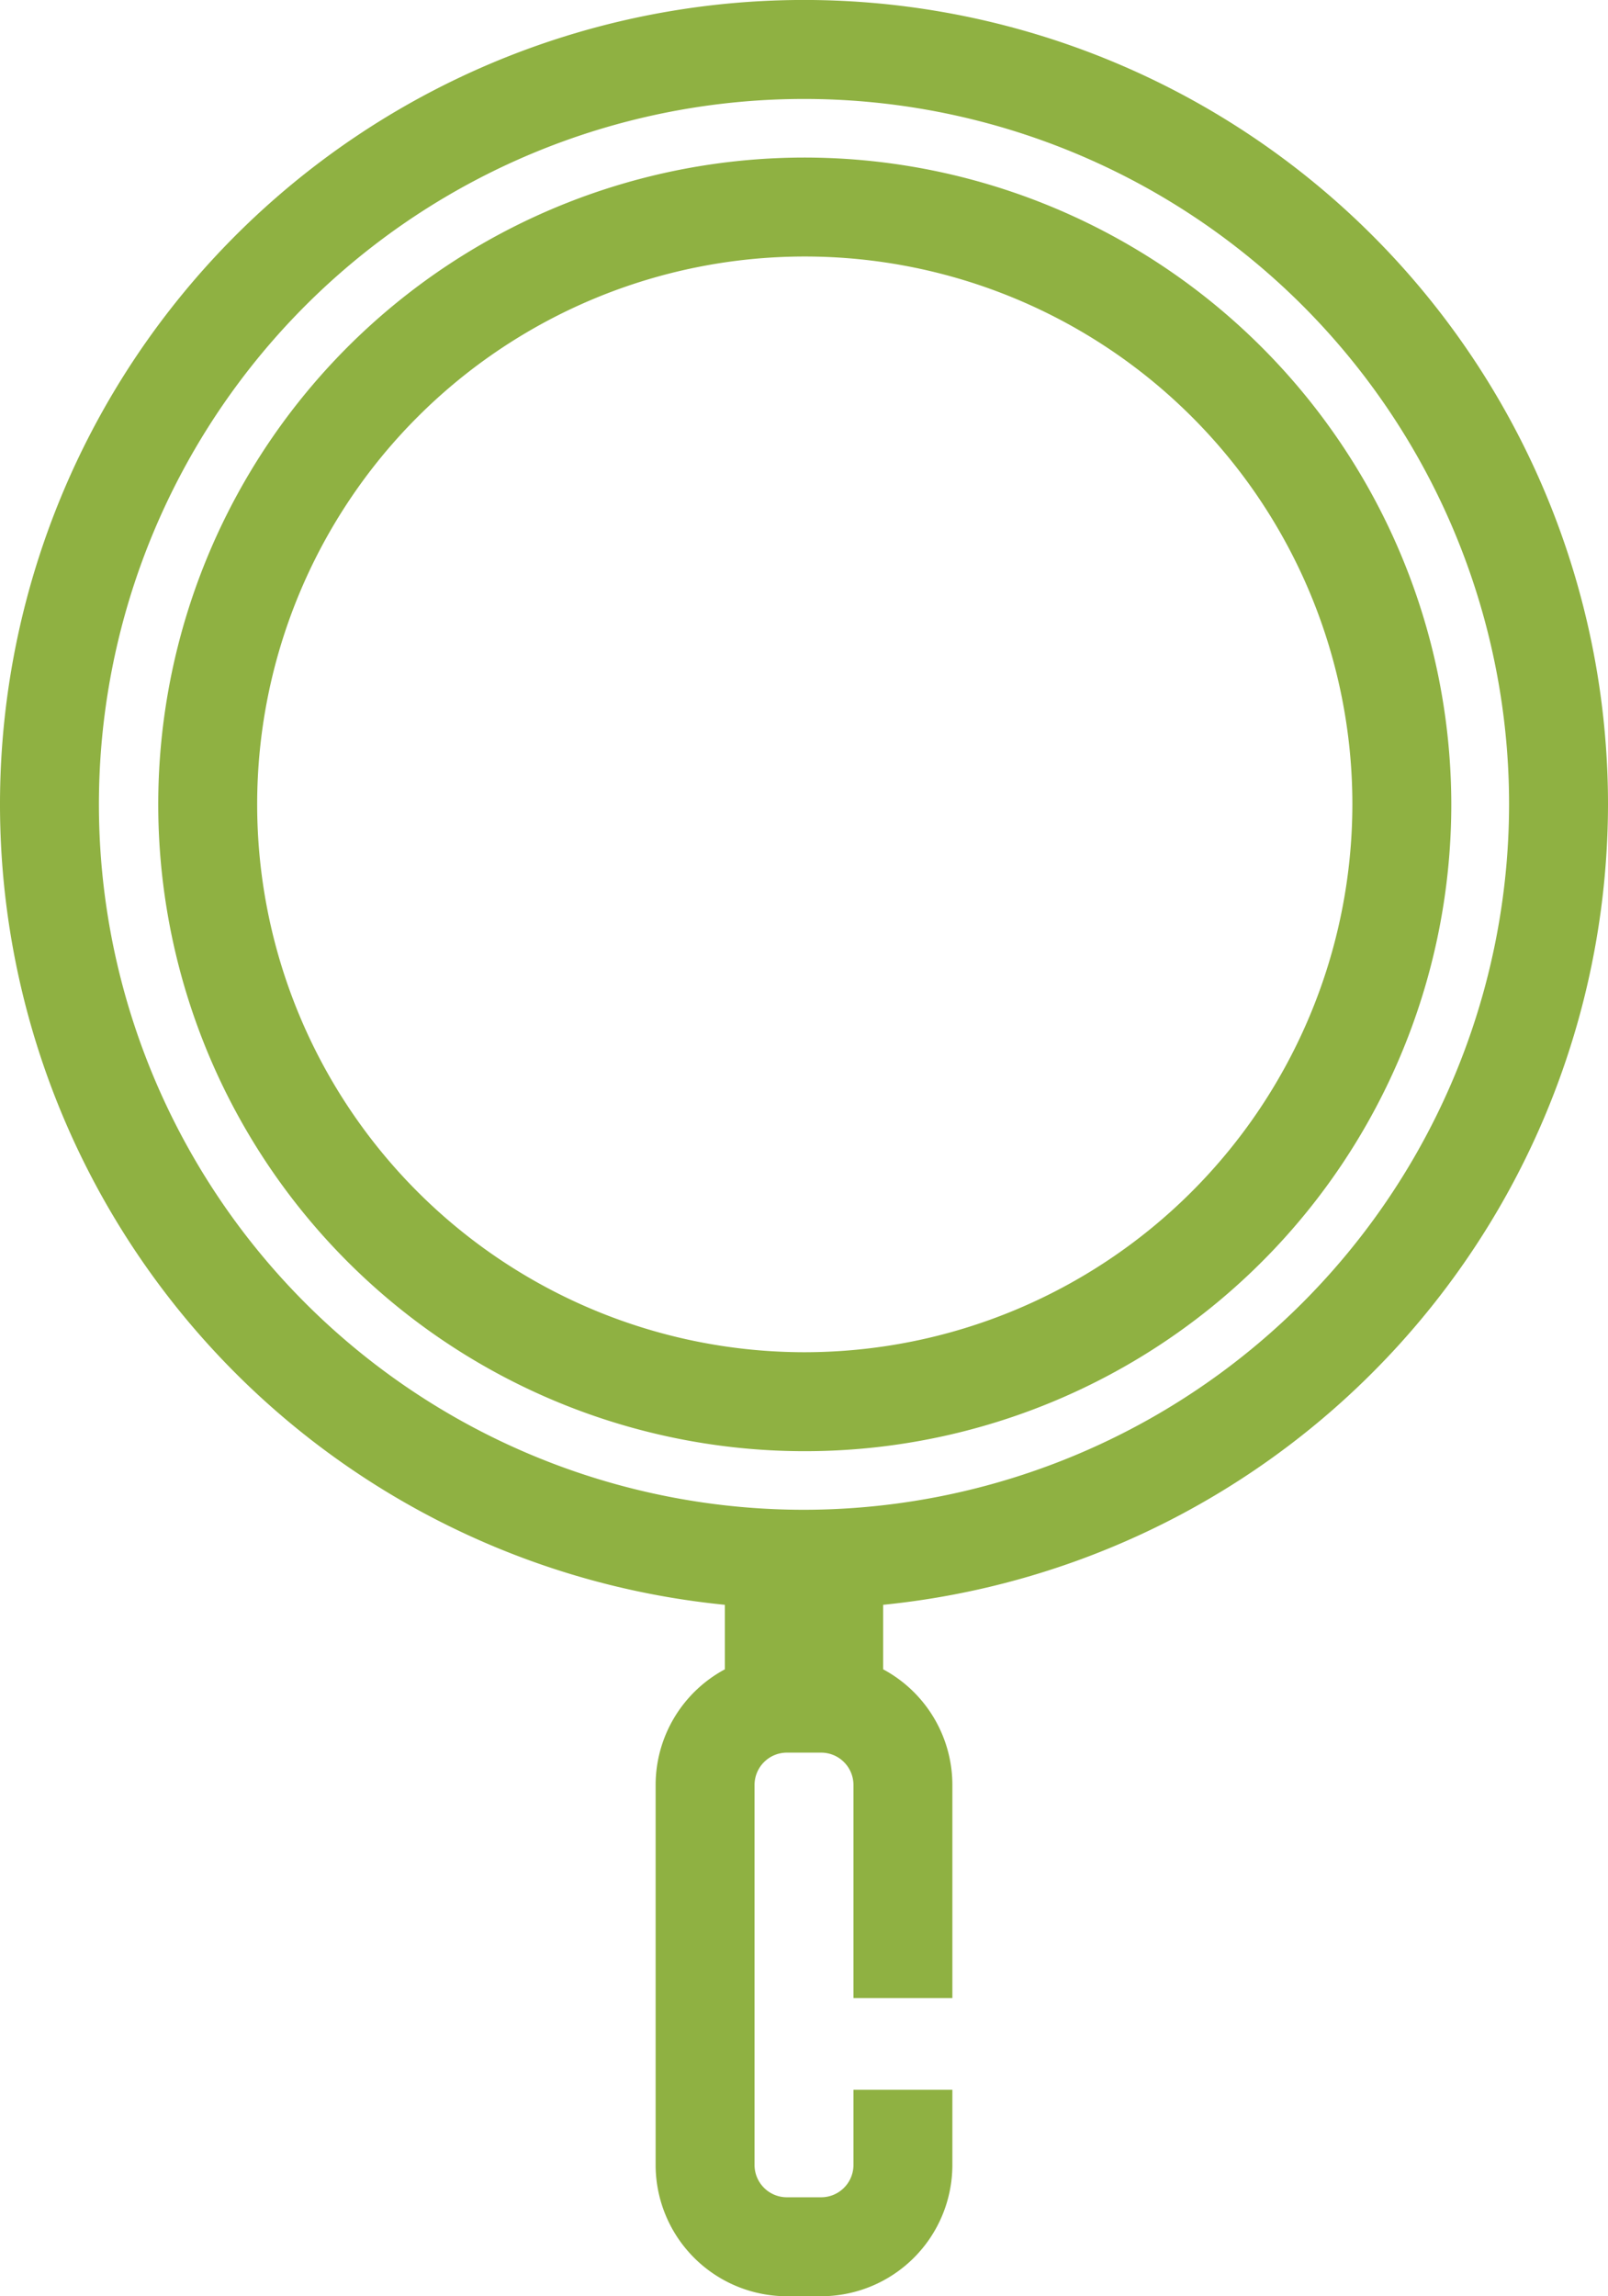 <svg xmlns="http://www.w3.org/2000/svg" width="81.28" height="116.019" viewBox="0 0 81.28 116.019"><g transform="translate(-321 -3641)"><path d="M81.28,40.641A40.64,40.64,0,1,0,36.64,81.082v3.26a6.636,6.636,0,0,0-3.5,5.842v19.2a6.639,6.639,0,0,0,6.632,6.632h1.736a6.639,6.639,0,0,0,6.632-6.632v-3.8h-5v3.8a1.634,1.634,0,0,1-1.632,1.632H39.772a1.634,1.634,0,0,1-1.632-1.632v-19.2a1.635,1.635,0,0,1,1.632-1.633h1.736a1.634,1.634,0,0,1,1.632,1.632v10.768h5V90.184a6.635,6.635,0,0,0-3.5-5.843V81.082A40.694,40.694,0,0,0,81.28,40.641M40.64,76.281a35.64,35.64,0,1,1,35.64-35.64,35.68,35.68,0,0,1-35.64,35.64" transform="translate(321 3640.999)" fill="#8fb142"/><path d="M40.64,7.961a32.68,32.68,0,1,0,32.68,32.68A32.717,32.717,0,0,0,40.64,7.961m0,60.36a27.68,27.68,0,1,1,27.68-27.68,27.711,27.711,0,0,1-27.68,27.68" transform="translate(321.039 3640.999)" fill="#8fb142"/></g></svg>